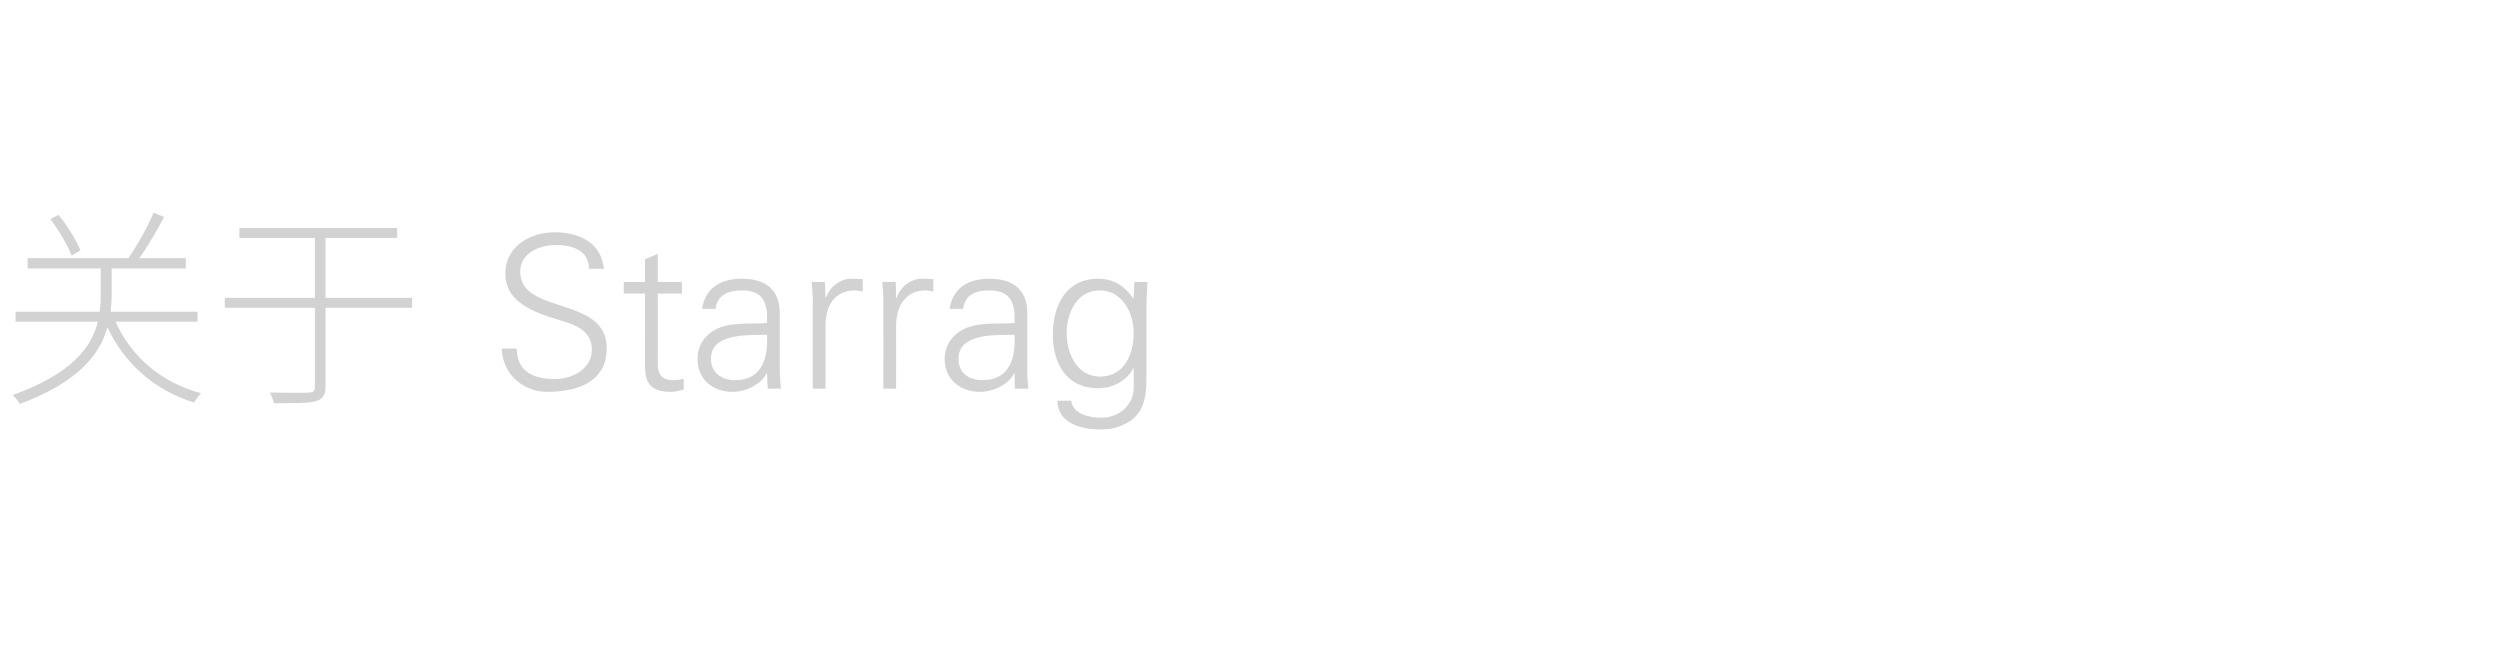 <?xml version="1.0" standalone="no"?><!DOCTYPE svg PUBLIC "-//W3C//DTD SVG 1.1//EN" "http://www.w3.org/Graphics/SVG/1.1/DTD/svg11.dtd"><svg xmlns="http://www.w3.org/2000/svg" version="1.1" width="705px" height="186.4px" viewBox="0 -62 705 186.4" style="top:-62px"><desc>关于 Starrag</desc><defs/><g id="Polygon261679"><path d="m20.2 10.1c-1.1-2.9-3.6-7.2-6-10.3c0 0 2.3-1.2 2.3-1.2c2.5 3 5.1 7.3 6.2 10c0 0-2.5 1.5-2.5 1.5zm12.4 18.6c4.3 9.8 12.9 17.2 24.1 20.2c-.6.6-1.5 1.8-2 2.6c-11-3.4-19.6-10.9-24.4-21.2c-2.1 7.5-8 15.4-24.7 21.6c-.4-.7-1.3-1.8-2-2.5c16.9-6.1 22.3-13.7 24-20.7c-.01.03-23.2 0-23.2 0l0-2.8c0 0 23.73.01 23.7 0c.3-1.7.3-3.5.3-5.1c.03.03 0-7.1 0-7.1l-20.6 0l0-2.9c0 0 28.41.03 28.4 0c2.5-3.6 5.5-8.9 7.1-12.8c0 0 3 1.2 3 1.2c-2.1 3.8-4.6 8.3-7 11.6c.02.03 13.1 0 13.1 0l0 2.9l-20.9 0c0 0-.02 7.19 0 7.2c0 1.5-.1 3.3-.3 5c.04.01 24.5 0 24.5 0l0 2.8c0 0-23.14.03-23.1 0zm83.6-3.9l-24.4 0c0 0-.05 22.18 0 22.2c0 2.6-.9 3.6-2.7 4.1c-1.9.6-5.5.6-11.8.6c-.2-.9-.8-2.1-1.2-3c5.2.1 9.7.1 10.9 0c1.3 0 1.8-.4 1.8-1.7c.02.04 0-22.2 0-22.2l-25.4 0l0-2.8l25.4 0l0-16.9l-21.3 0l0-2.8l44.5 0l0 2.8l-20.2 0l0 16.9l24.4 0l0 2.8zm38.1 23.7c-6.8 0-12.6-5-12.8-12.2c0 0 4.2 0 4.2 0c.1 6.7 5 8.6 10.8 8.6c4.8 0 10.4-2.8 10.4-8.3c0-4.3-3.1-6.4-6.8-7.6c-7-2.3-17.6-4.5-17.6-13.9c0-7.5 6.9-11.6 13.8-11.6c5.6 0 13.1 1.9 14 10.3c0 0-4.2 0-4.2 0c-.1-5.4-4.9-6.7-9.4-6.7c-4.5 0-10 2.2-10 7.5c0 12.3 24.4 6.7 24.4 21.6c0 9.4-8.1 12.3-16.8 12.3zm27.6-27.7l-6 0l0-3.3l6 0l0-6.4l3.6-1.5l0 7.9l6.8 0l0 3.3l-6.8 0c0 0 .02 20.14 0 20.1c0 2.8 1.4 4.3 4.2 4.3c1 0 2.1-.1 3.1-.4c0 0 0 3.1 0 3.1c-1.2.3-2.5.6-3.7.6c-7.6 0-7.2-4.9-7.2-8.9c.03-.04 0-18.8 0-18.8zm25.4 24.4c7.8 0 9.3-6.5 9-12.8c-5.1.2-15.8-.7-15.8 6.8c0 4.1 3.2 6 6.8 6zm9-18.8c-.4-4.9-2.9-6.5-7.1-6.5c-3.8 0-6.9 1.2-7.4 5.2c0 0-3.8 0-3.8 0c.9-6.1 5.5-8.5 11.2-8.5c6.7 0 10.8 3.1 10.7 10c0 0 0 14.2 0 14.2c-.1 2.4.2 4.7.3 6.8c-.02-.02-3.7 0-3.7 0l-.2-4.4l-.1 0c0 0-.15.37-.2.4c-1.3 2.5-5.3 4.9-9.4 4.9c-5.5 0-9.9-3.4-9.9-9.3c0-4.1 2.4-7.2 6-8.7c4-1.7 9.2-1.1 13.6-1.4c0 0 0-2.7 0-2.7zm16.5 21.2l-3.6 0c0 0 .01-23.3 0-23.3c.1-2.3-.2-4.7-.3-6.8c.01.04 3.7 0 3.7 0l.2 4.5c0 0 .12-.04.1 0c1.1-3.1 3.8-5.2 6.8-5.4c1.2 0 2.4 0 3.6.1c0 0 0 3.5 0 3.5c-.7-.1-1.5-.3-2.2-.3c-5.4 0-8.2 3.9-8.3 9.6c0 .01 0 18.1 0 18.1zm19.9 0l-3.6 0c0 0 .04-23.3 0-23.3c.1-2.3-.1-4.7-.3-6.8c.04.04 3.8 0 3.8 0l.1 4.5c0 0 .15-.04.2 0c1-3.1 3.7-5.2 6.7-5.4c1.2 0 2.4 0 3.6.1c0 0 0 3.5 0 3.5c-.7-.1-1.5-.3-2.2-.3c-5.3 0-8.1 3.9-8.3 9.6c.03.01 0 18.1 0 18.1zm24.4-2.4c7.8 0 9.3-6.5 9-12.8c-5.1.2-15.8-.7-15.8 6.8c0 4.1 3.1 6 6.8 6zm9-18.8c-.4-4.9-2.9-6.5-7.2-6.5c-3.7 0-6.8 1.2-7.3 5.2c0 0-3.8 0-3.8 0c.9-6.1 5.5-8.5 11.2-8.5c6.7 0 10.8 3.1 10.7 10c0 0 0 14.2 0 14.2c-.1 2.4.1 4.7.3 6.8c-.04-.02-3.8 0-3.8 0l-.1-4.4l-.1 0c0 0-.17.37-.2.4c-1.3 2.5-5.3 4.9-9.4 4.9c-5.5 0-10-3.4-10-9.3c0-4.1 2.5-7.2 6.1-8.7c4-1.7 9.2-1.1 13.6-1.4c0 0 0-2.7 0-2.7zm24-6.5c-6.6 0-9.3 6.6-9.3 12.1c0 5.5 2.8 12.2 9.4 12.2c6.9 0 9.5-6.4 9.5-12.3c0-5.7-3.2-12-9.6-12zm9.8-2.4c0 0 3.7.04 3.7 0c-.1 2.1-.3 4.5-.3 6.8c0 0 0 18 0 18c0 6 .3 12.3-6.3 15.4c-2.4 1.1-4.1 1.4-6.9 1.4c-5.4 0-11.9-1.9-11.9-8.1c0 0 3.9 0 3.9 0c.4 3.6 4.7 4.8 8.5 4.8c4.7 0 9-3.3 9.1-8.3c0-.04 0-5.7 0-5.7c0 0-.11.04-.1 0c-1.8 3.6-5.9 5.7-9.8 5.7c-9 0-12.9-6.9-12.9-15.2c0-8.1 3.7-15.7 12.8-15.7c4.4 0 7.5 2.1 9.9 5.6c-.01 0 .1-.2.1-.2l.2-4.5z" stroke="none" fill="#d2d2d2"/></g></svg>